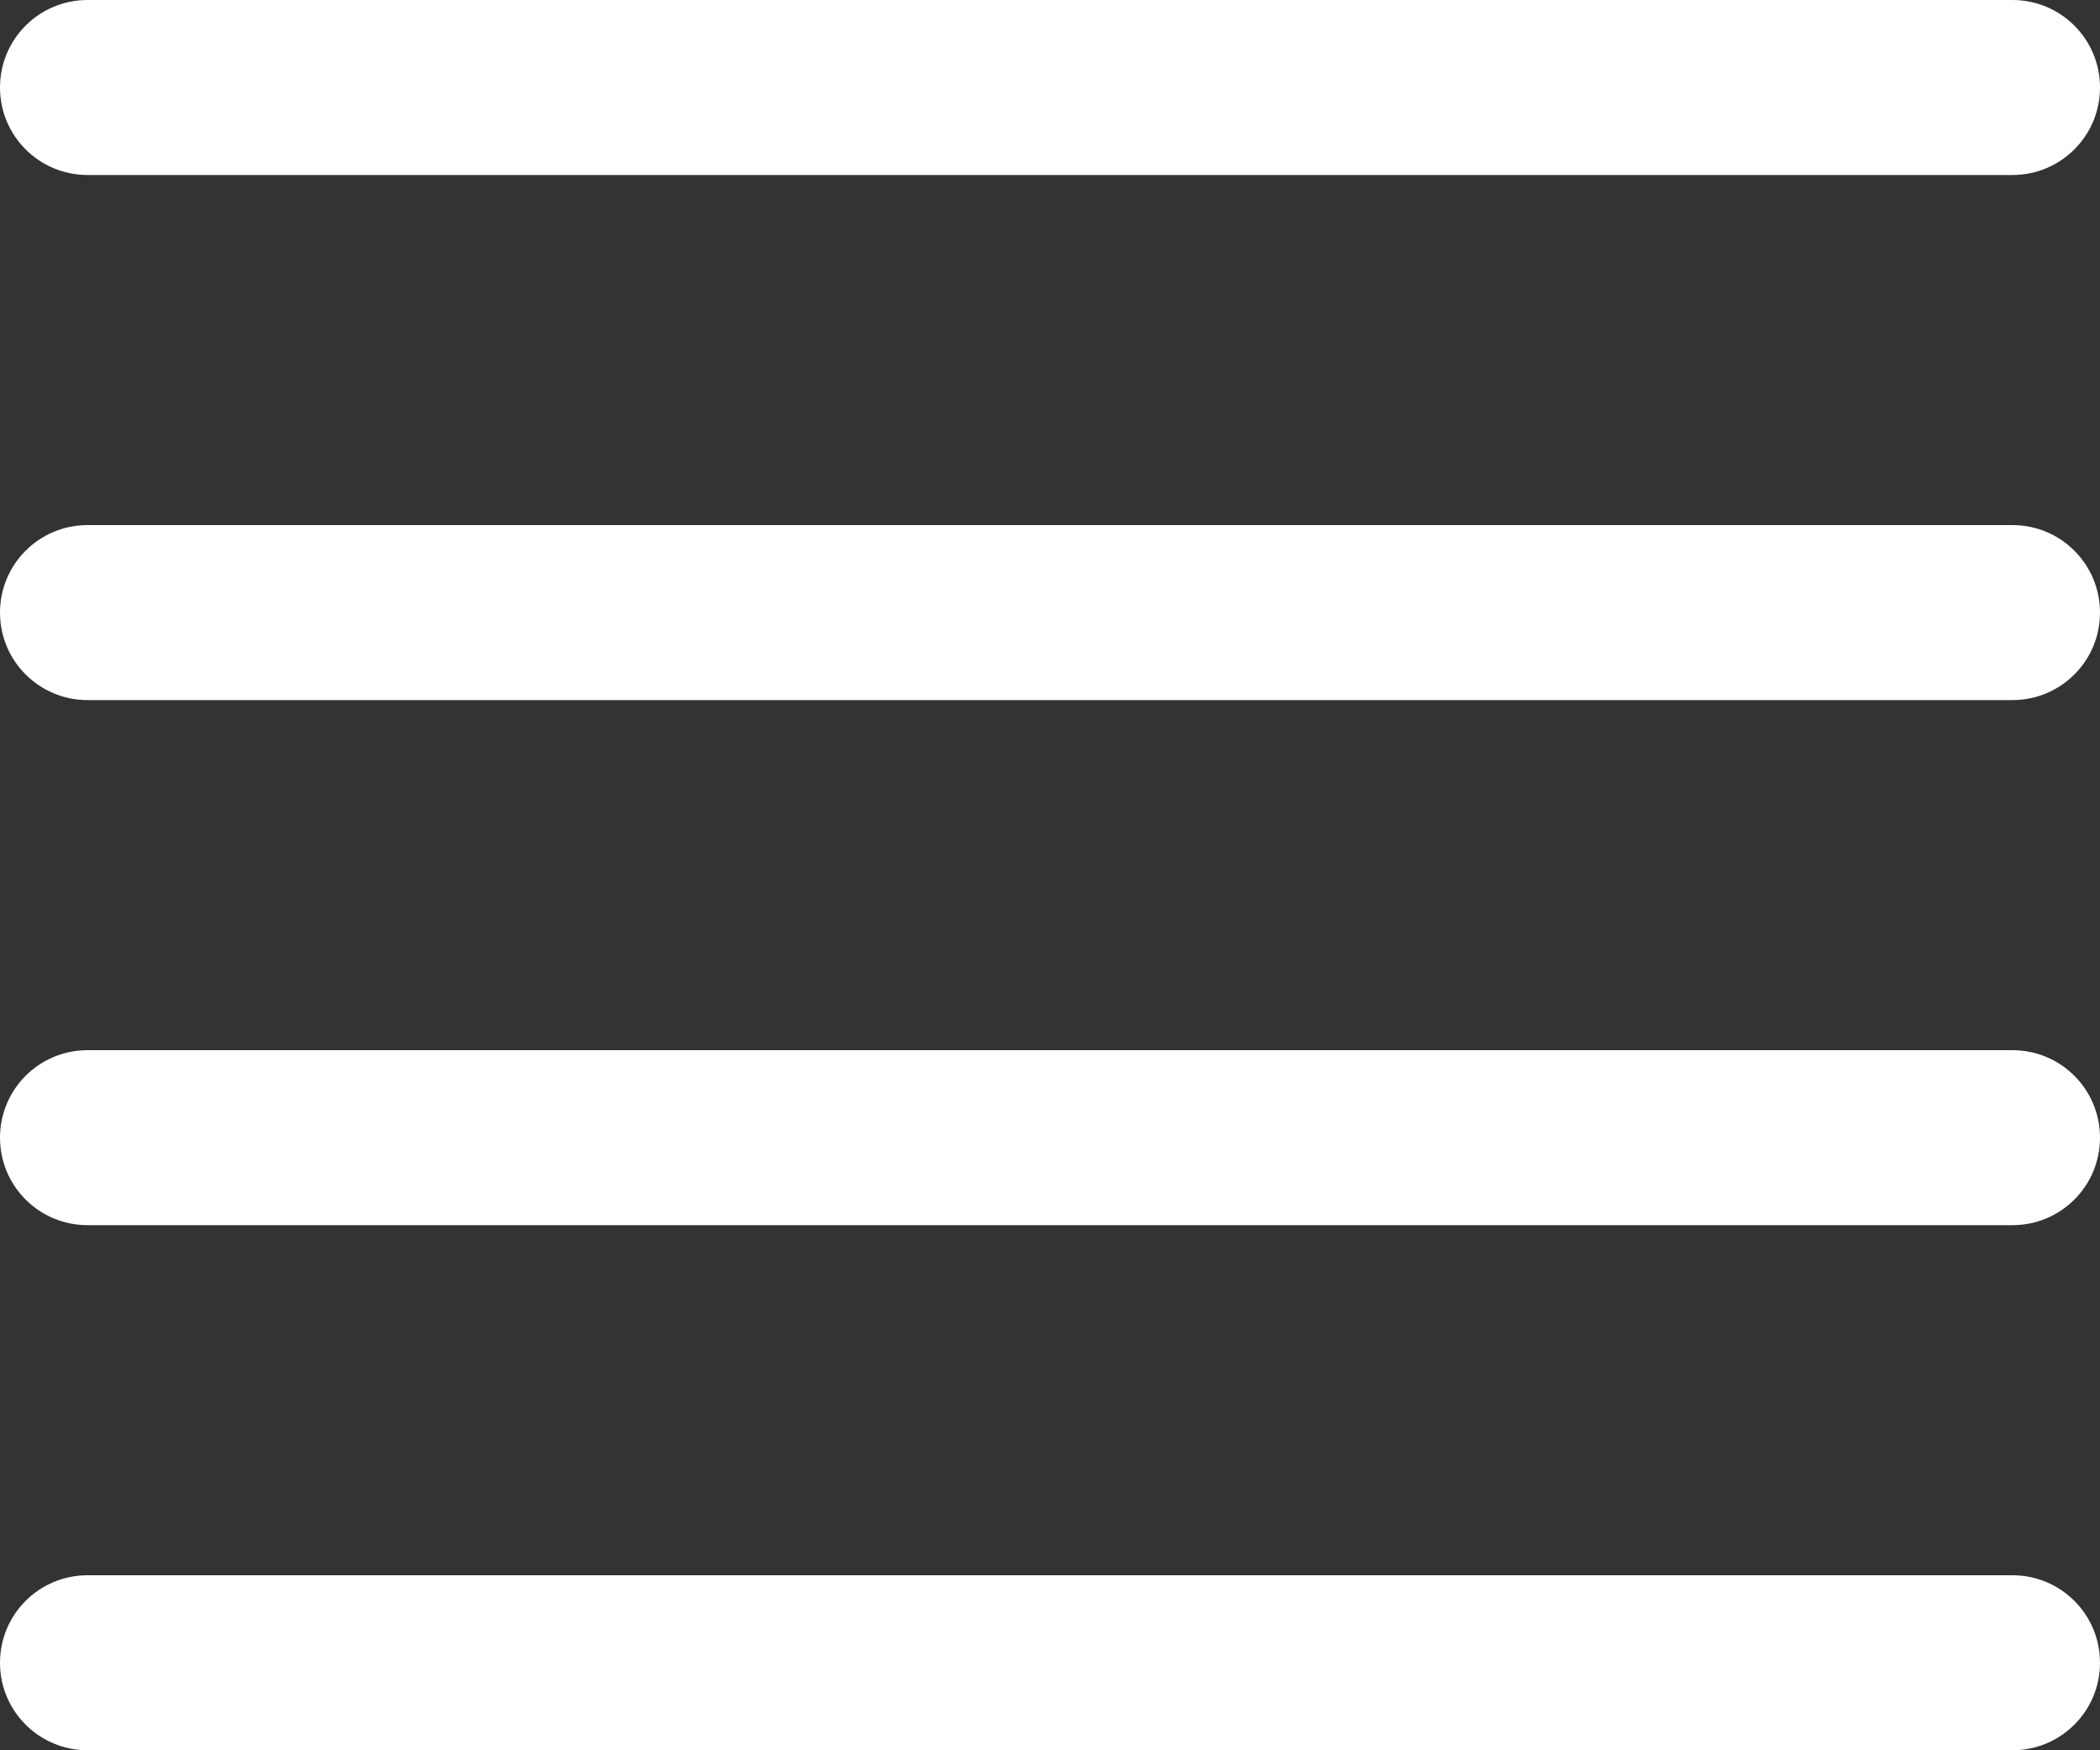 <svg viewBox="0 0 25 20.833" xmlns="http://www.w3.org/2000/svg" xmlns:xlink="http://www.w3.org/1999/xlink" width="25" height="20.833" fill="none" customFrame="#000000">
	<rect x="0" y="0" width="25" height="20.833" fill="#333333" stroke="none"/>
	<path id="Vector (Stroke)" d="M0 1.042C0 0.466 0.466 0 1.042 0L23.958 0C24.534 0 25 0.466 25 1.042C25 1.617 24.534 2.083 23.958 2.083L1.042 2.083C0.466 2.083 0 1.617 0 1.042ZM0 7.292C0 6.716 0.466 6.25 1.042 6.25L23.958 6.25C24.534 6.25 25 6.716 25 7.292C25 7.867 24.534 8.333 23.958 8.333L1.042 8.333C0.466 8.333 0 7.867 0 7.292ZM0 13.542C0 12.966 0.466 12.5 1.042 12.5L23.958 12.5C24.534 12.5 25 12.966 25 13.542C25 14.117 24.534 14.583 23.958 14.583L1.042 14.583C0.466 14.583 0 14.117 0 13.542ZM0 19.792C0 19.216 0.466 18.75 1.042 18.75L23.958 18.75C24.534 18.75 25 19.216 25 19.792C25 20.367 24.534 20.833 23.958 20.833L1.042 20.833C0.466 20.833 0 20.367 0 19.792Z" fill="rgb(254.745,254.823,255)" fill-rule="evenodd" />
</svg>

